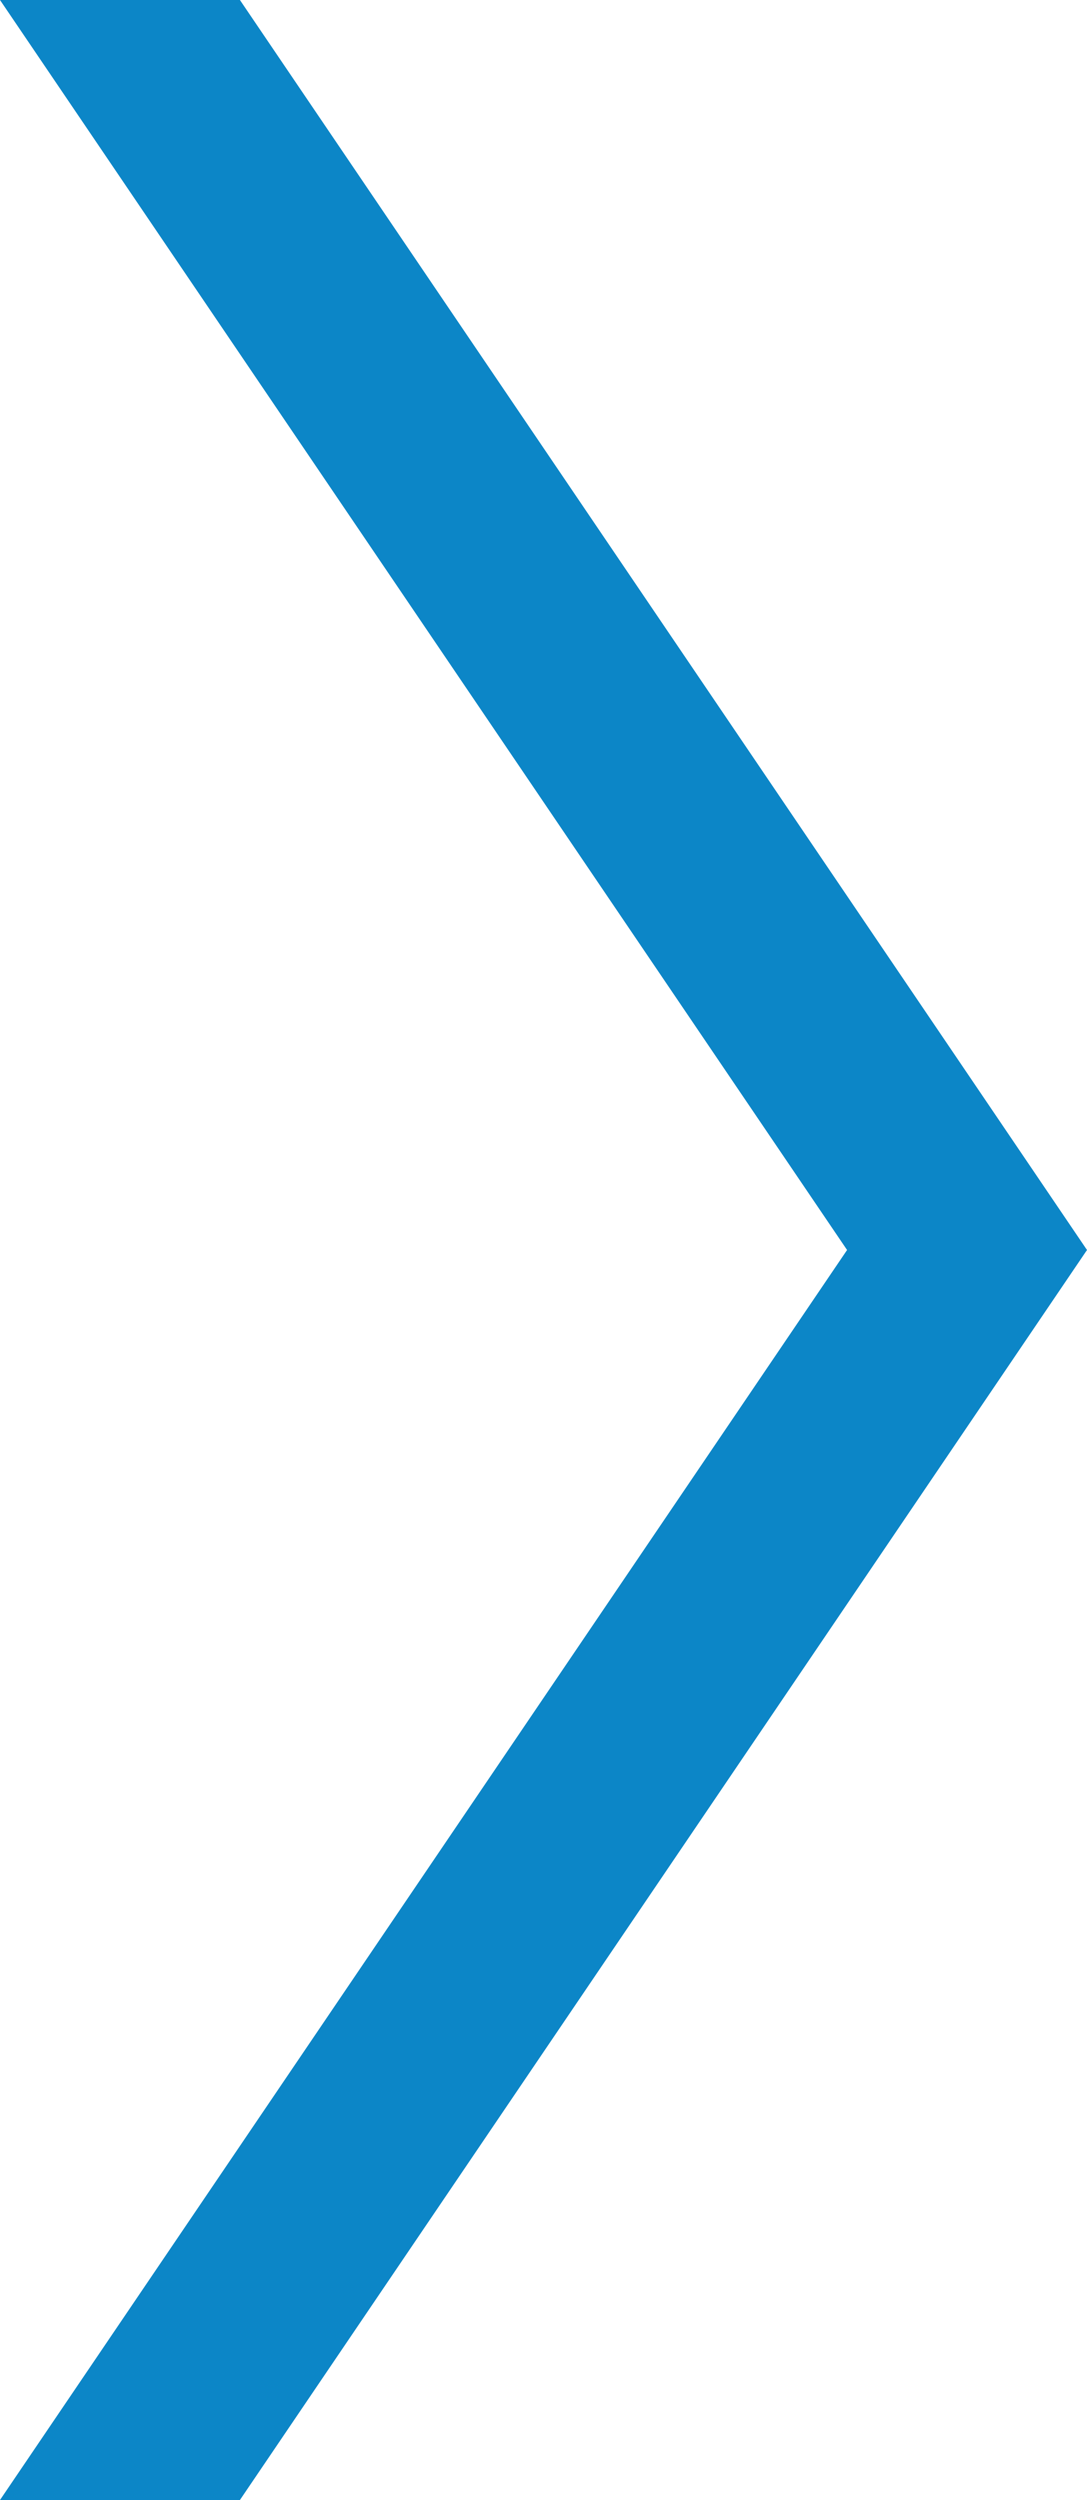<?xml version="1.0" encoding="utf-8"?>

<!-- Generator: Adobe Illustrator 25.2.1, SVG Export Plug-In . SVG Version: 6.00 Build 0)  -->

<svg version="1.1" id="Ebene_1" xmlns="http://www.w3.org/2000/svg" xmlns:xlink="http://www.w3.org/1999/xlink" x="0px" y="0px"

	 viewBox="0 0 65.24 150" style="enable-background:new 0 0 65.24 150;" xml:space="preserve">

<style type="text/css">

	.st0{fill:#0c86c7;}

</style>

<polygon class="st0" points="14.4,150 0,150 50.84,75 0,0 14.4,0 65.24,75 "/>

</svg>

